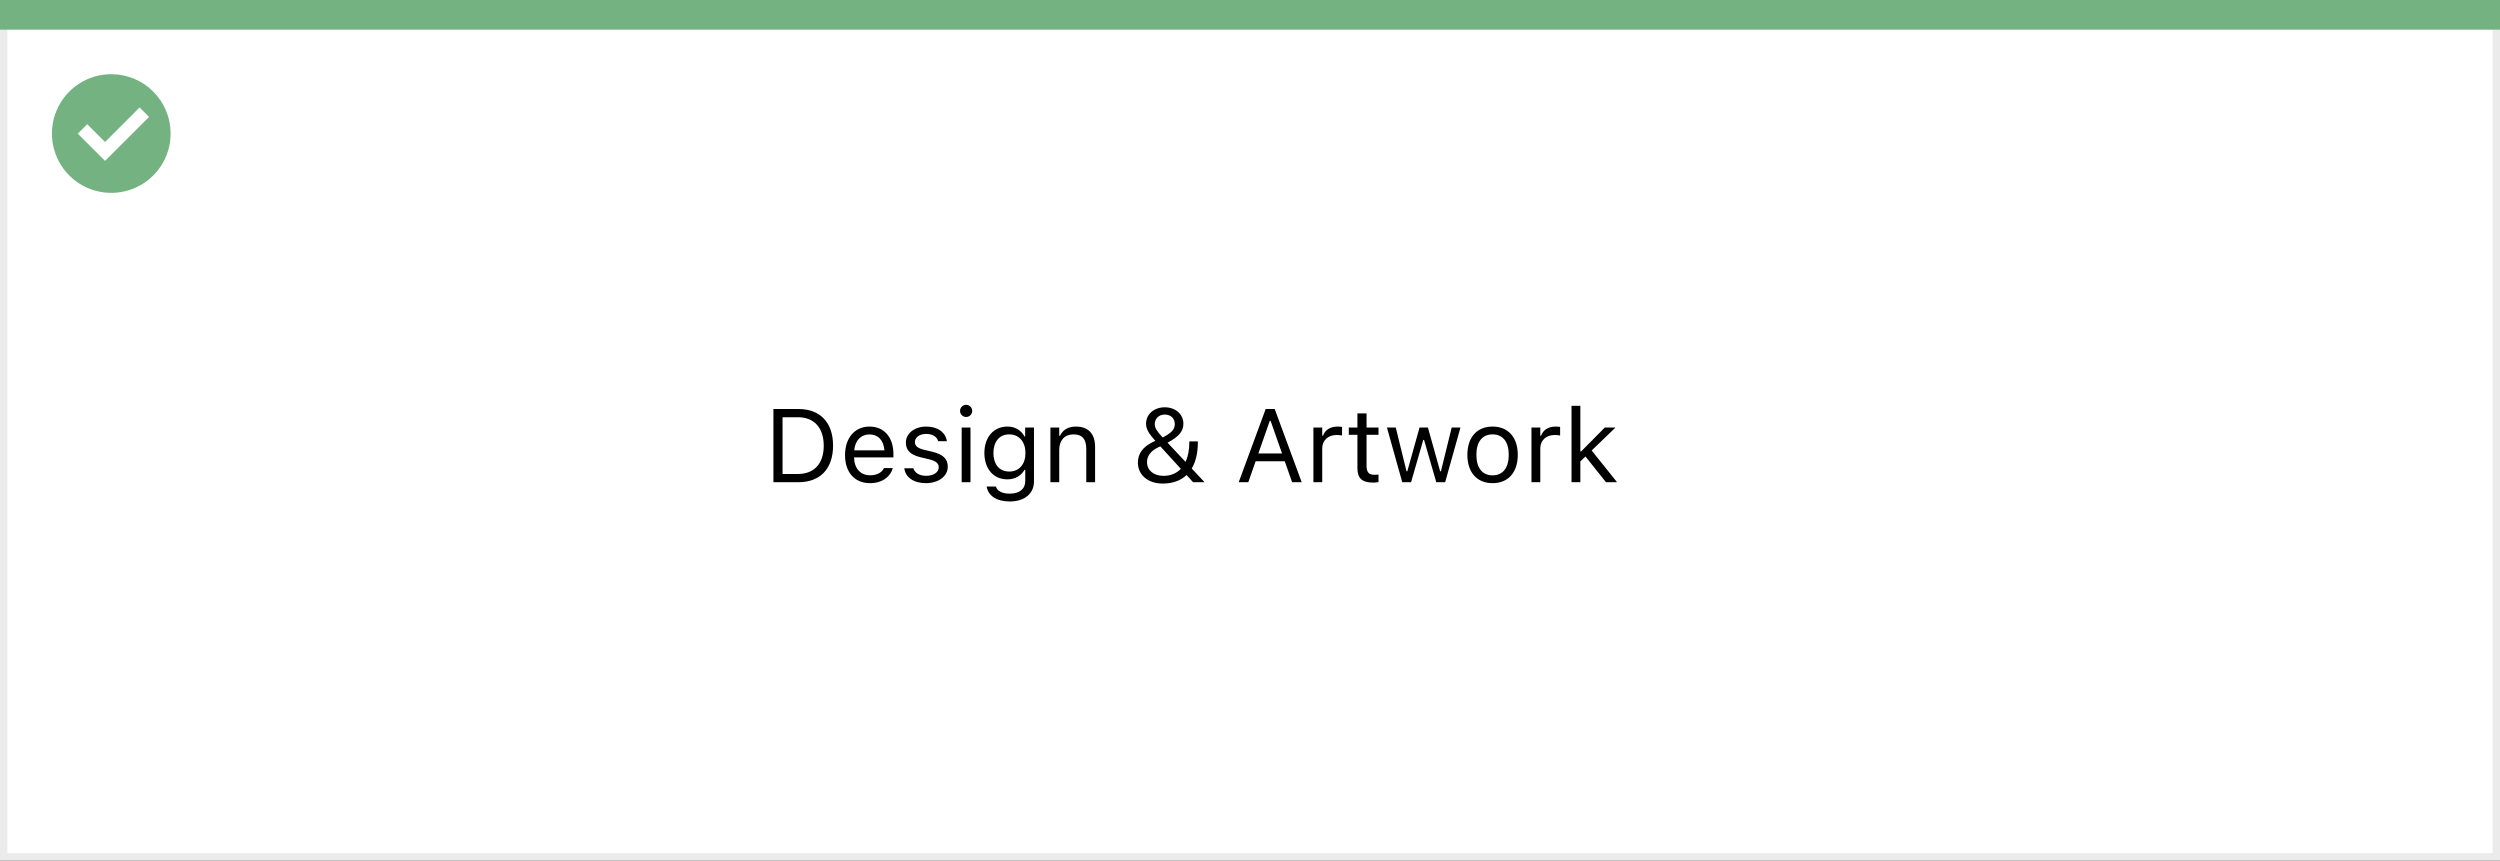 <svg width="337" height="116" viewBox="0 0 337 116" fill="none" xmlns="http://www.w3.org/2000/svg">
<rect x="0" y="0" width="337" height="116" fill="#333333" stroke="none"/>
<rect x="0.5" y="0.5" width="336" height="115" fill="white" stroke="#EBEBEB"/>
<path d="M0 0H337V4H0V0Z" fill="#74B281"/>
<path d="M15.003 10C11.767 9.999 8.849 11.947 7.61 14.936C6.371 17.926 7.055 21.367 9.342 23.656C11.63 25.944 15.071 26.629 18.061 25.391C21.051 24.153 23 21.236 23 18C23 15.879 22.158 13.844 20.658 12.344C19.159 10.844 17.125 10 15.003 10ZM14.161 21.689L10.486 18.015L11.758 16.741L14.161 19.144L18.819 14.485L20.091 15.759L14.161 21.689Z" fill="#74B281"/>
<path d="M104.258 65H107.642C110.574 65 112.297 63.175 112.297 60.071V60.058C112.297 56.961 110.567 55.136 107.642 55.136H104.258V65ZM105.488 63.893V56.243H107.56C109.747 56.243 111.039 57.665 111.039 60.071V60.085C111.039 62.484 109.761 63.893 107.56 63.893H105.488ZM117.287 65.13C119.023 65.13 120.076 64.145 120.329 63.148L120.343 63.093H119.153L119.126 63.154C118.928 63.599 118.312 64.07 117.314 64.07C116.002 64.07 115.161 63.182 115.127 61.657H120.432V61.192C120.432 58.991 119.215 57.501 117.212 57.501C115.209 57.501 113.91 59.06 113.91 61.336V61.343C113.91 63.653 115.182 65.13 117.287 65.13ZM117.205 58.56C118.292 58.56 119.099 59.251 119.222 60.707H115.147C115.277 59.306 116.111 58.56 117.205 58.56ZM124.807 65.13C126.481 65.13 127.76 64.221 127.76 62.908V62.895C127.76 61.842 127.09 61.24 125.702 60.905L124.567 60.632C123.699 60.42 123.33 60.105 123.33 59.606V59.593C123.33 58.943 123.973 58.492 124.848 58.492C125.736 58.492 126.311 58.895 126.468 59.477H127.637C127.473 58.273 126.399 57.501 124.854 57.501C123.289 57.501 122.113 58.424 122.113 59.648V59.654C122.113 60.714 122.735 61.315 124.116 61.644L125.258 61.917C126.167 62.136 126.543 62.484 126.543 62.983V62.997C126.543 63.667 125.839 64.139 124.848 64.139C123.904 64.139 123.316 63.735 123.118 63.12H121.901C122.038 64.337 123.166 65.13 124.807 65.13ZM130.234 56.209C130.686 56.209 131.055 55.84 131.055 55.389C131.055 54.938 130.686 54.568 130.234 54.568C129.783 54.568 129.414 54.938 129.414 55.389C129.414 55.84 129.783 56.209 130.234 56.209ZM129.633 65H130.822V57.631H129.633V65ZM136.1 67.598C138.109 67.598 139.381 66.545 139.381 64.897V57.631H138.191V58.848H138.109C137.658 58.014 136.852 57.501 135.812 57.501C133.885 57.501 132.695 58.998 132.695 61.062V61.076C132.695 63.141 133.878 64.617 135.785 64.617C136.797 64.617 137.631 64.159 138.096 63.346H138.205V64.836C138.205 65.923 137.419 66.545 136.1 66.545C135.04 66.545 134.384 66.148 134.254 65.588L134.247 65.581H133.017L133.003 65.588C133.188 66.798 134.322 67.598 136.1 67.598ZM136.045 63.565C134.678 63.565 133.912 62.539 133.912 61.076V61.062C133.912 59.6 134.678 58.554 136.045 58.554C137.405 58.554 138.232 59.6 138.232 61.062V61.076C138.232 62.539 137.412 63.565 136.045 63.565ZM141.596 65H142.785V60.639C142.785 59.347 143.53 58.554 144.706 58.554C145.882 58.554 146.429 59.19 146.429 60.516V65H147.618V60.228C147.618 58.478 146.695 57.501 145.041 57.501C143.954 57.501 143.264 57.959 142.895 58.738H142.785V57.631H141.596V65ZM156.724 65.185C158.118 65.185 159.185 64.761 159.95 64.036L160.825 65H162.37V64.993L160.647 63.154C161.201 62.225 161.468 61.028 161.468 59.682V59.504H160.319V59.675C160.319 60.639 160.155 61.534 159.807 62.259L157.387 59.675C158.952 58.841 159.52 58.102 159.52 57.132V57.118C159.52 55.833 158.46 54.903 157.004 54.903C155.562 54.903 154.488 55.847 154.488 57.105V57.118C154.488 57.795 154.81 58.397 155.732 59.422L155.37 59.6C154.037 60.256 153.388 61.165 153.388 62.361V62.375C153.388 64.022 154.762 65.185 156.724 65.185ZM155.664 57.187V57.173C155.664 56.414 156.225 55.881 157.011 55.881C157.811 55.881 158.364 56.4 158.364 57.159V57.173C158.364 57.836 157.968 58.335 156.73 58.977C155.944 58.123 155.664 57.699 155.664 57.187ZM154.618 62.293V62.279C154.618 61.466 155.138 60.775 156.081 60.324L156.409 60.167L159.178 63.195C158.617 63.79 157.838 64.145 156.833 64.145C155.514 64.145 154.618 63.394 154.618 62.293ZM166.978 65H168.27L169.261 62.177H173.185L174.176 65H175.468L171.831 55.136H170.614L166.978 65ZM171.168 56.728H171.277L172.822 61.131H169.623L171.168 56.728ZM177.047 65H178.236V60.434C178.236 59.353 179.043 58.636 180.178 58.636C180.438 58.636 180.663 58.663 180.909 58.704V57.549C180.793 57.528 180.54 57.501 180.314 57.501C179.316 57.501 178.626 57.952 178.346 58.725H178.236V57.631H177.047V65ZM185.134 65.055C185.366 65.055 185.592 65.027 185.824 64.986V63.975C185.605 63.995 185.489 64.002 185.277 64.002C184.512 64.002 184.211 63.653 184.211 62.785V58.615H185.824V57.631H184.211V55.724H182.98V57.631H181.818V58.615H182.98V63.086C182.98 64.494 183.616 65.055 185.134 65.055ZM189.023 65H190.213L191.854 59.299H191.963L193.61 65H194.807L196.871 57.631H195.688L194.239 63.523H194.13L192.482 57.631H191.354L189.707 63.523H189.598L188.148 57.631H186.959L189.023 65ZM201.198 65.13C203.297 65.13 204.596 63.681 204.596 61.322V61.309C204.596 58.943 203.297 57.501 201.198 57.501C199.1 57.501 197.801 58.943 197.801 61.309V61.322C197.801 63.681 199.1 65.13 201.198 65.13ZM201.198 64.077C199.804 64.077 199.018 63.059 199.018 61.322V61.309C199.018 59.565 199.804 58.554 201.198 58.554C202.593 58.554 203.379 59.565 203.379 61.309V61.322C203.379 63.059 202.593 64.077 201.198 64.077ZM206.441 65H207.631V60.434C207.631 59.353 208.438 58.636 209.572 58.636C209.832 58.636 210.058 58.663 210.304 58.704V57.549C210.188 57.528 209.935 57.501 209.709 57.501C208.711 57.501 208.021 57.952 207.74 58.725H207.631V57.631H206.441V65ZM211.842 65H213.031V62.204L213.722 61.534L216.483 65H217.98L214.556 60.727L217.769 57.631H216.326L213.141 60.851H213.031V54.705H211.842V65Z" fill="black"/>
</svg>
